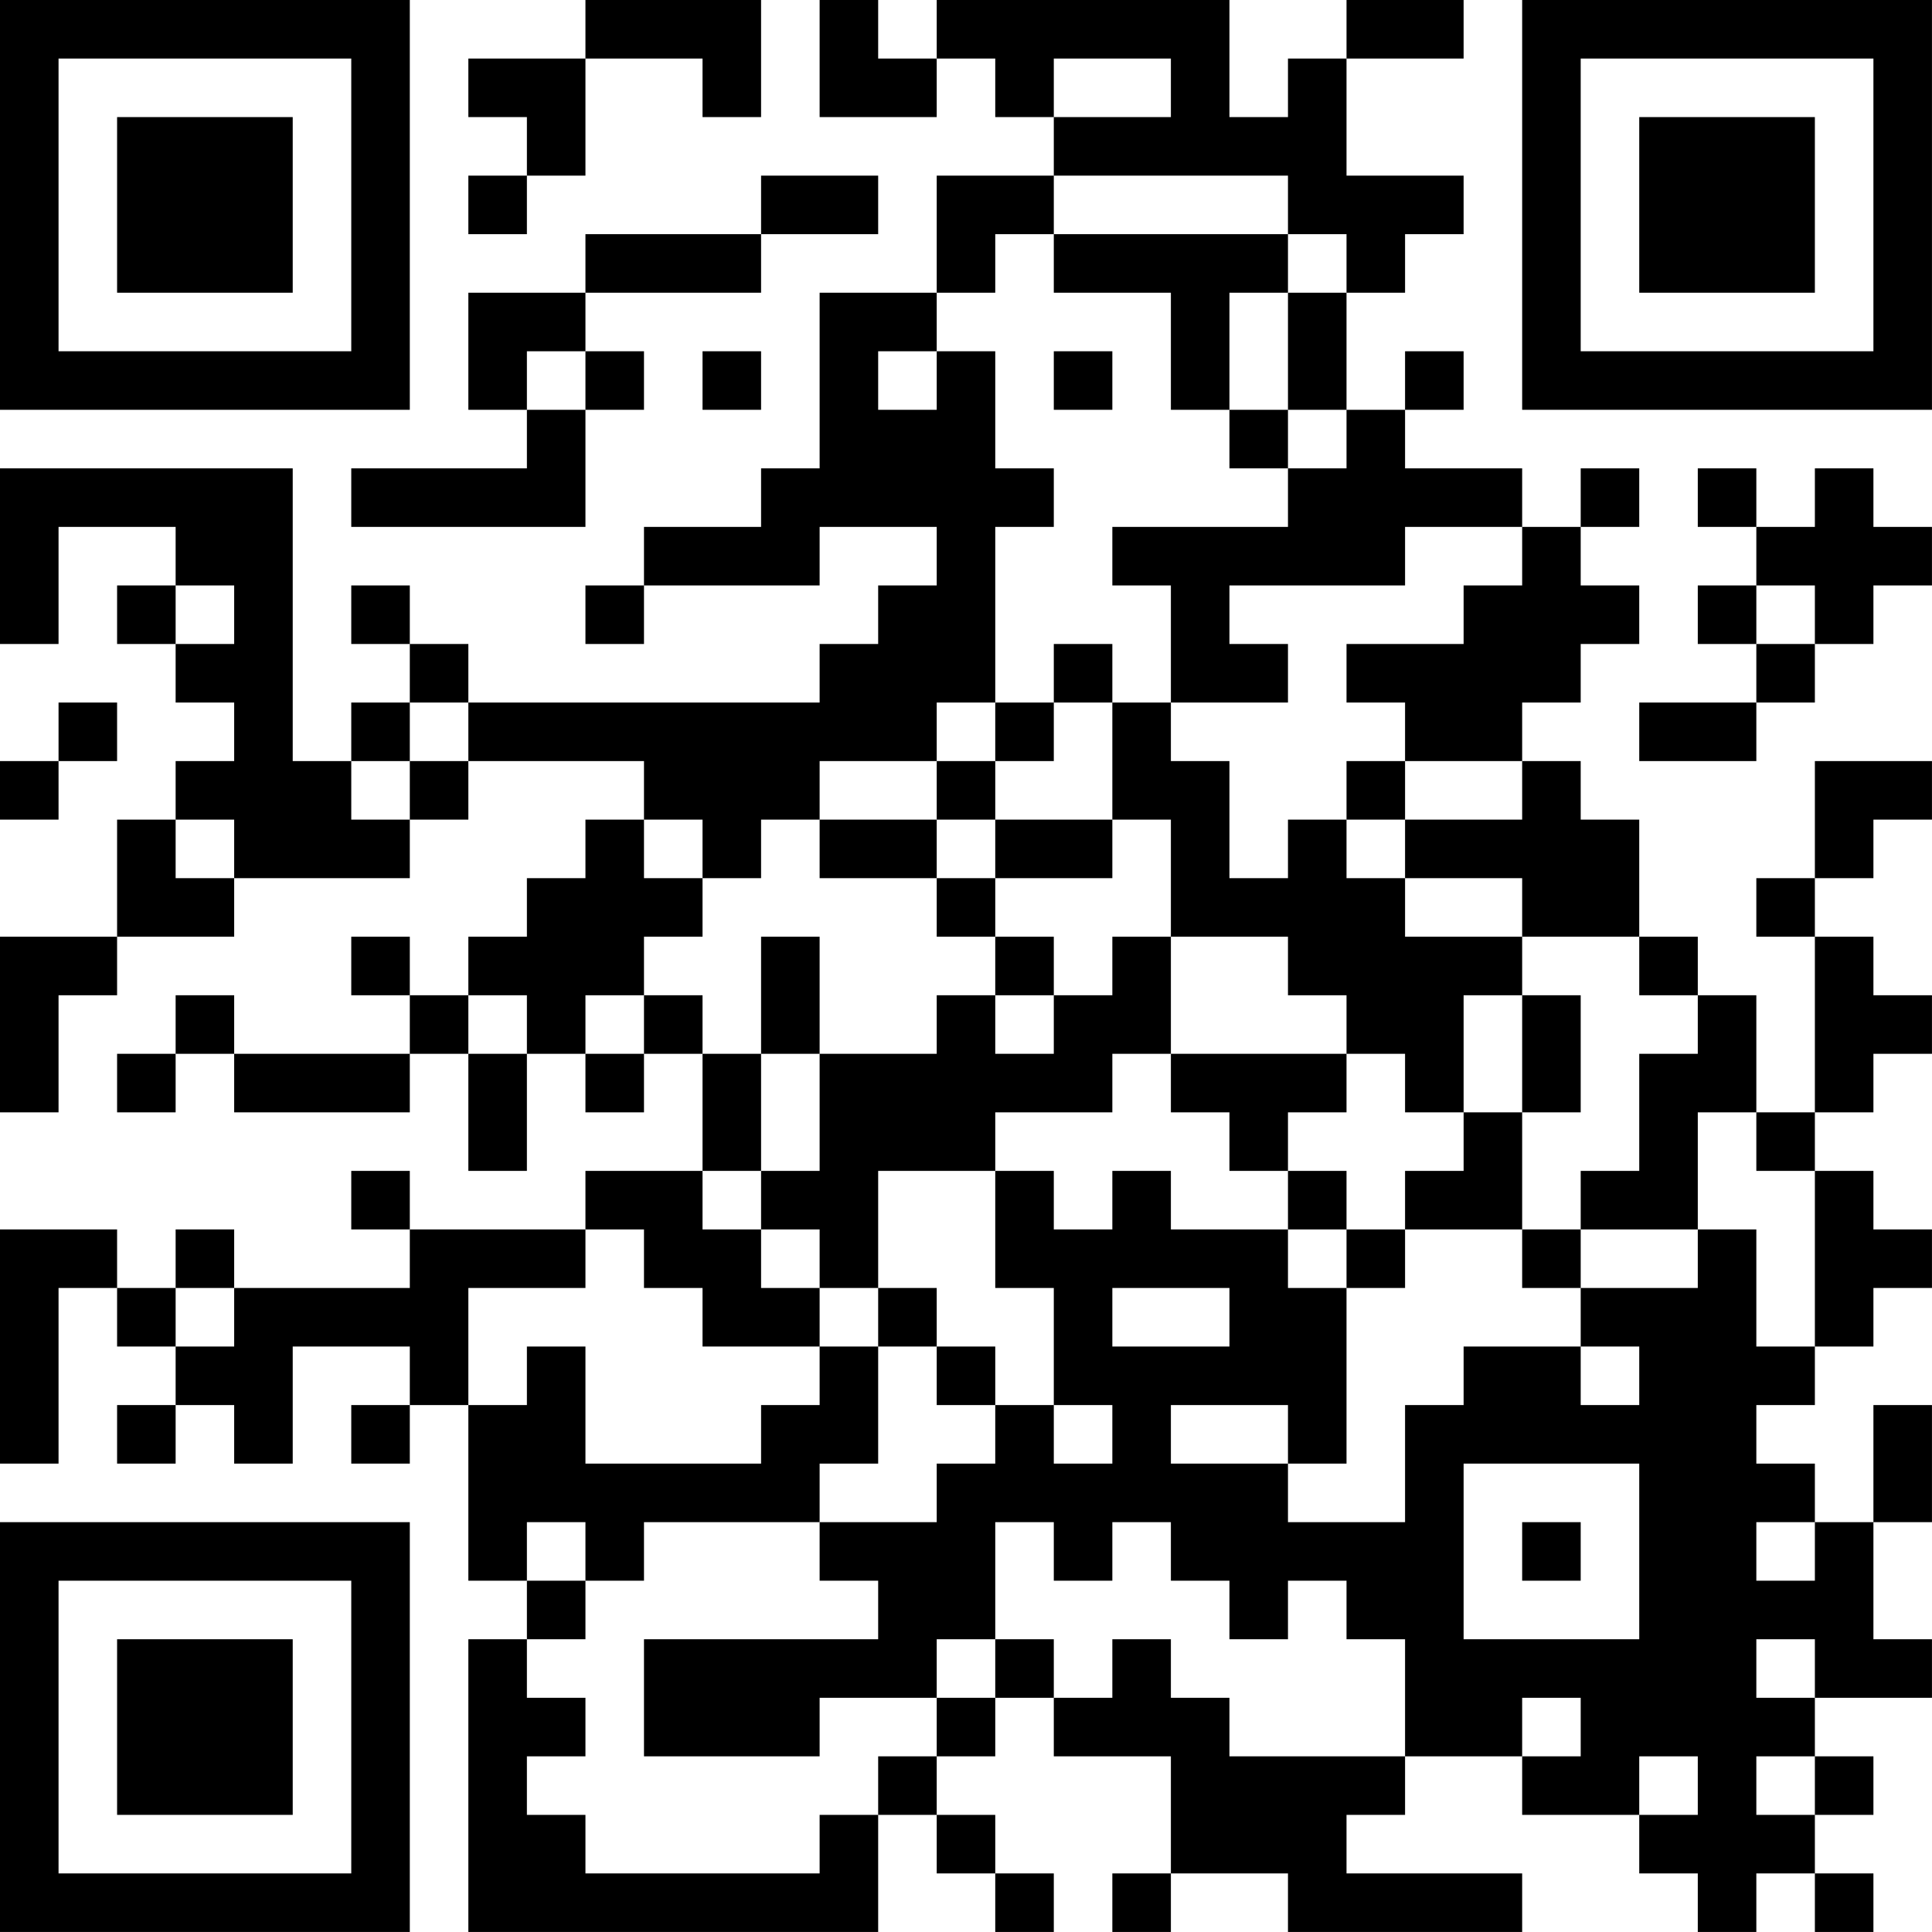<?xml version="1.0" encoding="UTF-8"?>
<svg xmlns="http://www.w3.org/2000/svg" version="1.1" width="400" height="400" viewBox="0 0 400 400"><rect x="0" y="0" width="400" height="400" fill="#ffffff"/><g transform="scale(12.121)"><g transform="translate(0,0)"><path fill-rule="evenodd" d="M10 0L10 1L8 1L8 2L9 2L9 3L8 3L8 4L9 4L9 3L10 3L10 1L12 1L12 2L13 2L13 0ZM14 0L14 2L16 2L16 1L17 1L17 2L18 2L18 3L16 3L16 5L14 5L14 8L13 8L13 9L11 9L11 10L10 10L10 11L11 11L11 10L14 10L14 9L16 9L16 10L15 10L15 11L14 11L14 12L8 12L8 11L7 11L7 10L6 10L6 11L7 11L7 12L6 12L6 13L5 13L5 8L0 8L0 11L1 11L1 9L3 9L3 10L2 10L2 11L3 11L3 12L4 12L4 13L3 13L3 14L2 14L2 16L0 16L0 19L1 19L1 17L2 17L2 16L4 16L4 15L7 15L7 14L8 14L8 13L11 13L11 14L10 14L10 15L9 15L9 16L8 16L8 17L7 17L7 16L6 16L6 17L7 17L7 18L4 18L4 17L3 17L3 18L2 18L2 19L3 19L3 18L4 18L4 19L7 19L7 18L8 18L8 20L9 20L9 18L10 18L10 19L11 19L11 18L12 18L12 20L10 20L10 21L7 21L7 20L6 20L6 21L7 21L7 22L4 22L4 21L3 21L3 22L2 22L2 21L0 21L0 25L1 25L1 22L2 22L2 23L3 23L3 24L2 24L2 25L3 25L3 24L4 24L4 25L5 25L5 23L7 23L7 24L6 24L6 25L7 25L7 24L8 24L8 27L9 27L9 28L8 28L8 33L15 33L15 31L16 31L16 32L17 32L17 33L18 33L18 32L17 32L17 31L16 31L16 30L17 30L17 29L18 29L18 30L20 30L20 32L19 32L19 33L20 33L20 32L22 32L22 33L26 33L26 32L23 32L23 31L24 31L24 30L26 30L26 31L28 31L28 32L29 32L29 33L30 33L30 32L31 32L31 33L32 33L32 32L31 32L31 31L32 31L32 30L31 30L31 29L33 29L33 28L32 28L32 26L33 26L33 24L32 24L32 26L31 26L31 25L30 25L30 24L31 24L31 23L32 23L32 22L33 22L33 21L32 21L32 20L31 20L31 19L32 19L32 18L33 18L33 17L32 17L32 16L31 16L31 15L32 15L32 14L33 14L33 13L31 13L31 15L30 15L30 16L31 16L31 19L30 19L30 17L29 17L29 16L28 16L28 14L27 14L27 13L26 13L26 12L27 12L27 11L28 11L28 10L27 10L27 9L28 9L28 8L27 8L27 9L26 9L26 8L24 8L24 7L25 7L25 6L24 6L24 7L23 7L23 5L24 5L24 4L25 4L25 3L23 3L23 1L25 1L25 0L23 0L23 1L22 1L22 2L21 2L21 0L16 0L16 1L15 1L15 0ZM18 1L18 2L20 2L20 1ZM13 3L13 4L10 4L10 5L8 5L8 7L9 7L9 8L6 8L6 9L10 9L10 7L11 7L11 6L10 6L10 5L13 5L13 4L15 4L15 3ZM18 3L18 4L17 4L17 5L16 5L16 6L15 6L15 7L16 7L16 6L17 6L17 8L18 8L18 9L17 9L17 12L16 12L16 13L14 13L14 14L13 14L13 15L12 15L12 14L11 14L11 15L12 15L12 16L11 16L11 17L10 17L10 18L11 18L11 17L12 17L12 18L13 18L13 20L12 20L12 21L13 21L13 22L14 22L14 23L12 23L12 22L11 22L11 21L10 21L10 22L8 22L8 24L9 24L9 23L10 23L10 25L13 25L13 24L14 24L14 23L15 23L15 25L14 25L14 26L11 26L11 27L10 27L10 26L9 26L9 27L10 27L10 28L9 28L9 29L10 29L10 30L9 30L9 31L10 31L10 32L14 32L14 31L15 31L15 30L16 30L16 29L17 29L17 28L18 28L18 29L19 29L19 28L20 28L20 29L21 29L21 30L24 30L24 28L23 28L23 27L22 27L22 28L21 28L21 27L20 27L20 26L19 26L19 27L18 27L18 26L17 26L17 28L16 28L16 29L14 29L14 30L11 30L11 28L15 28L15 27L14 27L14 26L16 26L16 25L17 25L17 24L18 24L18 25L19 25L19 24L18 24L18 22L17 22L17 20L18 20L18 21L19 21L19 20L20 20L20 21L22 21L22 22L23 22L23 25L22 25L22 24L20 24L20 25L22 25L22 26L24 26L24 24L25 24L25 23L27 23L27 24L28 24L28 23L27 23L27 22L29 22L29 21L30 21L30 23L31 23L31 20L30 20L30 19L29 19L29 21L27 21L27 20L28 20L28 18L29 18L29 17L28 17L28 16L26 16L26 15L24 15L24 14L26 14L26 13L24 13L24 12L23 12L23 11L25 11L25 10L26 10L26 9L24 9L24 10L21 10L21 11L22 11L22 12L20 12L20 10L19 10L19 9L22 9L22 8L23 8L23 7L22 7L22 5L23 5L23 4L22 4L22 3ZM18 4L18 5L20 5L20 7L21 7L21 8L22 8L22 7L21 7L21 5L22 5L22 4ZM9 6L9 7L10 7L10 6ZM12 6L12 7L13 7L13 6ZM18 6L18 7L19 7L19 6ZM29 8L29 9L30 9L30 10L29 10L29 11L30 11L30 12L28 12L28 13L30 13L30 12L31 12L31 11L32 11L32 10L33 10L33 9L32 9L32 8L31 8L31 9L30 9L30 8ZM3 10L3 11L4 11L4 10ZM30 10L30 11L31 11L31 10ZM18 11L18 12L17 12L17 13L16 13L16 14L14 14L14 15L16 15L16 16L17 16L17 17L16 17L16 18L14 18L14 16L13 16L13 18L14 18L14 20L13 20L13 21L14 21L14 22L15 22L15 23L16 23L16 24L17 24L17 23L16 23L16 22L15 22L15 20L17 20L17 19L19 19L19 18L20 18L20 19L21 19L21 20L22 20L22 21L23 21L23 22L24 22L24 21L26 21L26 22L27 22L27 21L26 21L26 19L27 19L27 17L26 17L26 16L24 16L24 15L23 15L23 14L24 14L24 13L23 13L23 14L22 14L22 15L21 15L21 13L20 13L20 12L19 12L19 11ZM1 12L1 13L0 13L0 14L1 14L1 13L2 13L2 12ZM7 12L7 13L6 13L6 14L7 14L7 13L8 13L8 12ZM18 12L18 13L17 13L17 14L16 14L16 15L17 15L17 16L18 16L18 17L17 17L17 18L18 18L18 17L19 17L19 16L20 16L20 18L23 18L23 19L22 19L22 20L23 20L23 21L24 21L24 20L25 20L25 19L26 19L26 17L25 17L25 19L24 19L24 18L23 18L23 17L22 17L22 16L20 16L20 14L19 14L19 12ZM3 14L3 15L4 15L4 14ZM17 14L17 15L19 15L19 14ZM8 17L8 18L9 18L9 17ZM3 22L3 23L4 23L4 22ZM19 22L19 23L21 23L21 22ZM25 25L25 28L28 28L28 25ZM26 26L26 27L27 27L27 26ZM30 26L30 27L31 27L31 26ZM30 28L30 29L31 29L31 28ZM26 29L26 30L27 30L27 29ZM28 30L28 31L29 31L29 30ZM30 30L30 31L31 31L31 30ZM0 0L0 7L7 7L7 0ZM1 1L1 6L6 6L6 1ZM2 2L2 5L5 5L5 2ZM26 0L26 7L33 7L33 0ZM27 1L27 6L32 6L32 1ZM28 2L28 5L31 5L31 2ZM0 26L0 33L7 33L7 26ZM1 27L1 32L6 32L6 27ZM2 28L2 31L5 31L5 28Z" fill="#000000"/></g></g></svg>
